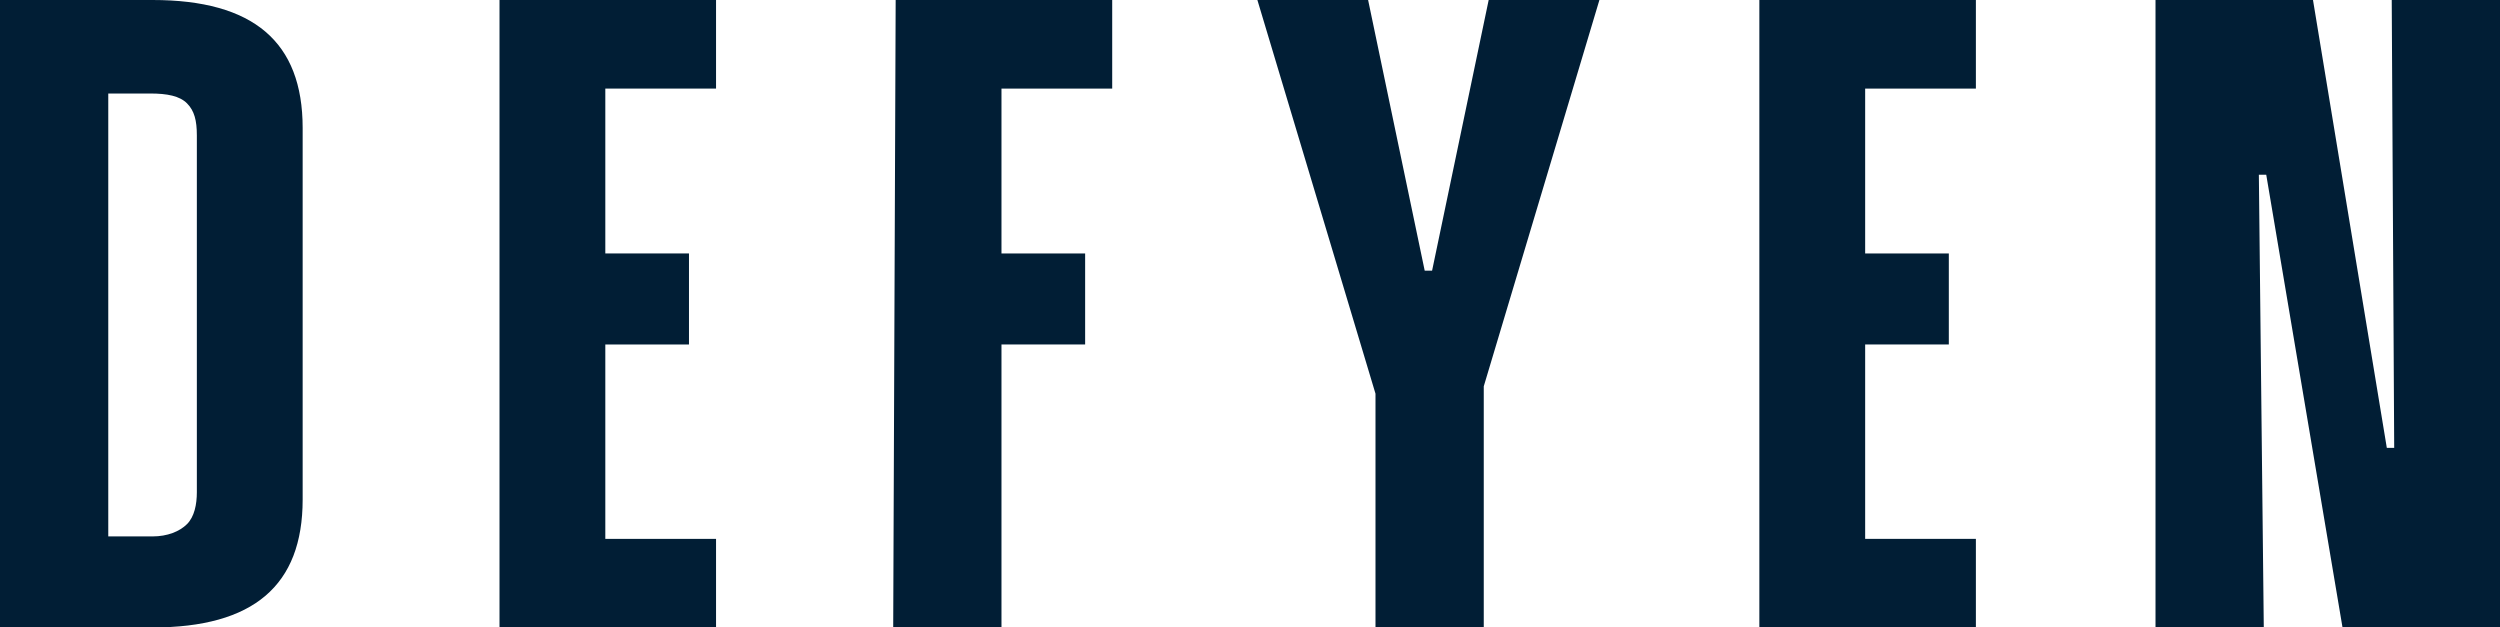 <?xml version="1.0" encoding="UTF-8"?> <!-- Generator: Adobe Illustrator 28.0.0, SVG Export Plug-In . SVG Version: 6.00 Build 0) --> <svg xmlns="http://www.w3.org/2000/svg" xmlns:xlink="http://www.w3.org/1999/xlink" version="1.1" id="Layer_2_00000159466867724030986390000007787429412295126182_" x="0px" y="0px" viewBox="0 0 101.6 25.5" style="enable-background:new 0 0 101.6 25.5;" xml:space="preserve"> <style type="text/css"> .st0{fill:#011E35;} </style> <g id="Diseño"> <g> <path class="st0" d="M0,0h6.2c4.1,0,6.1,1.7,6.1,5.2v15.1c0,3.5-2,5.2-6.1,5.2H0V0z M4.4,3.8v18h1.8c0.6,0,1.1-0.2,1.4-0.5 c0.3-0.3,0.4-0.8,0.4-1.3V5.5c0-0.6-0.1-1-0.4-1.3S6.8,3.8,6.1,3.8C6.1,3.8,4.4,3.8,4.4,3.8z"></path> <path class="st0" d="M20.3,0h8.8v3.6h-4.5v6.7H28V14h-3.4v7.9h4.5v3.6h-8.8V0z"></path> <path class="st0" d="M36.4,0h8.8v3.6h-4.5v6.7h3.4V14h-3.4v11.5h-4.4L36.4,0L36.4,0z"></path> <path class="st0" d="M55.6,0l2.3,11h0.3l2.3-11H65l-4.7,15.7v9.8h-4.4V16L51.1,0H55.6z"></path> <path class="st0" d="M71.5,0h8.8v3.6h-4.5v6.7h3.4V14h-3.4v7.9h4.5v3.6h-8.8C71.5,25.5,71.5,0,71.5,0z"></path> <path class="st0" d="M87.6,0h6.4l3,18.2h0.3L97.2,0h4.4v25.5h-6.4L92.1,7.1h-0.3L92,25.5h-4.4L87.6,0L87.6,0z"></path> </g> </g> </svg> 